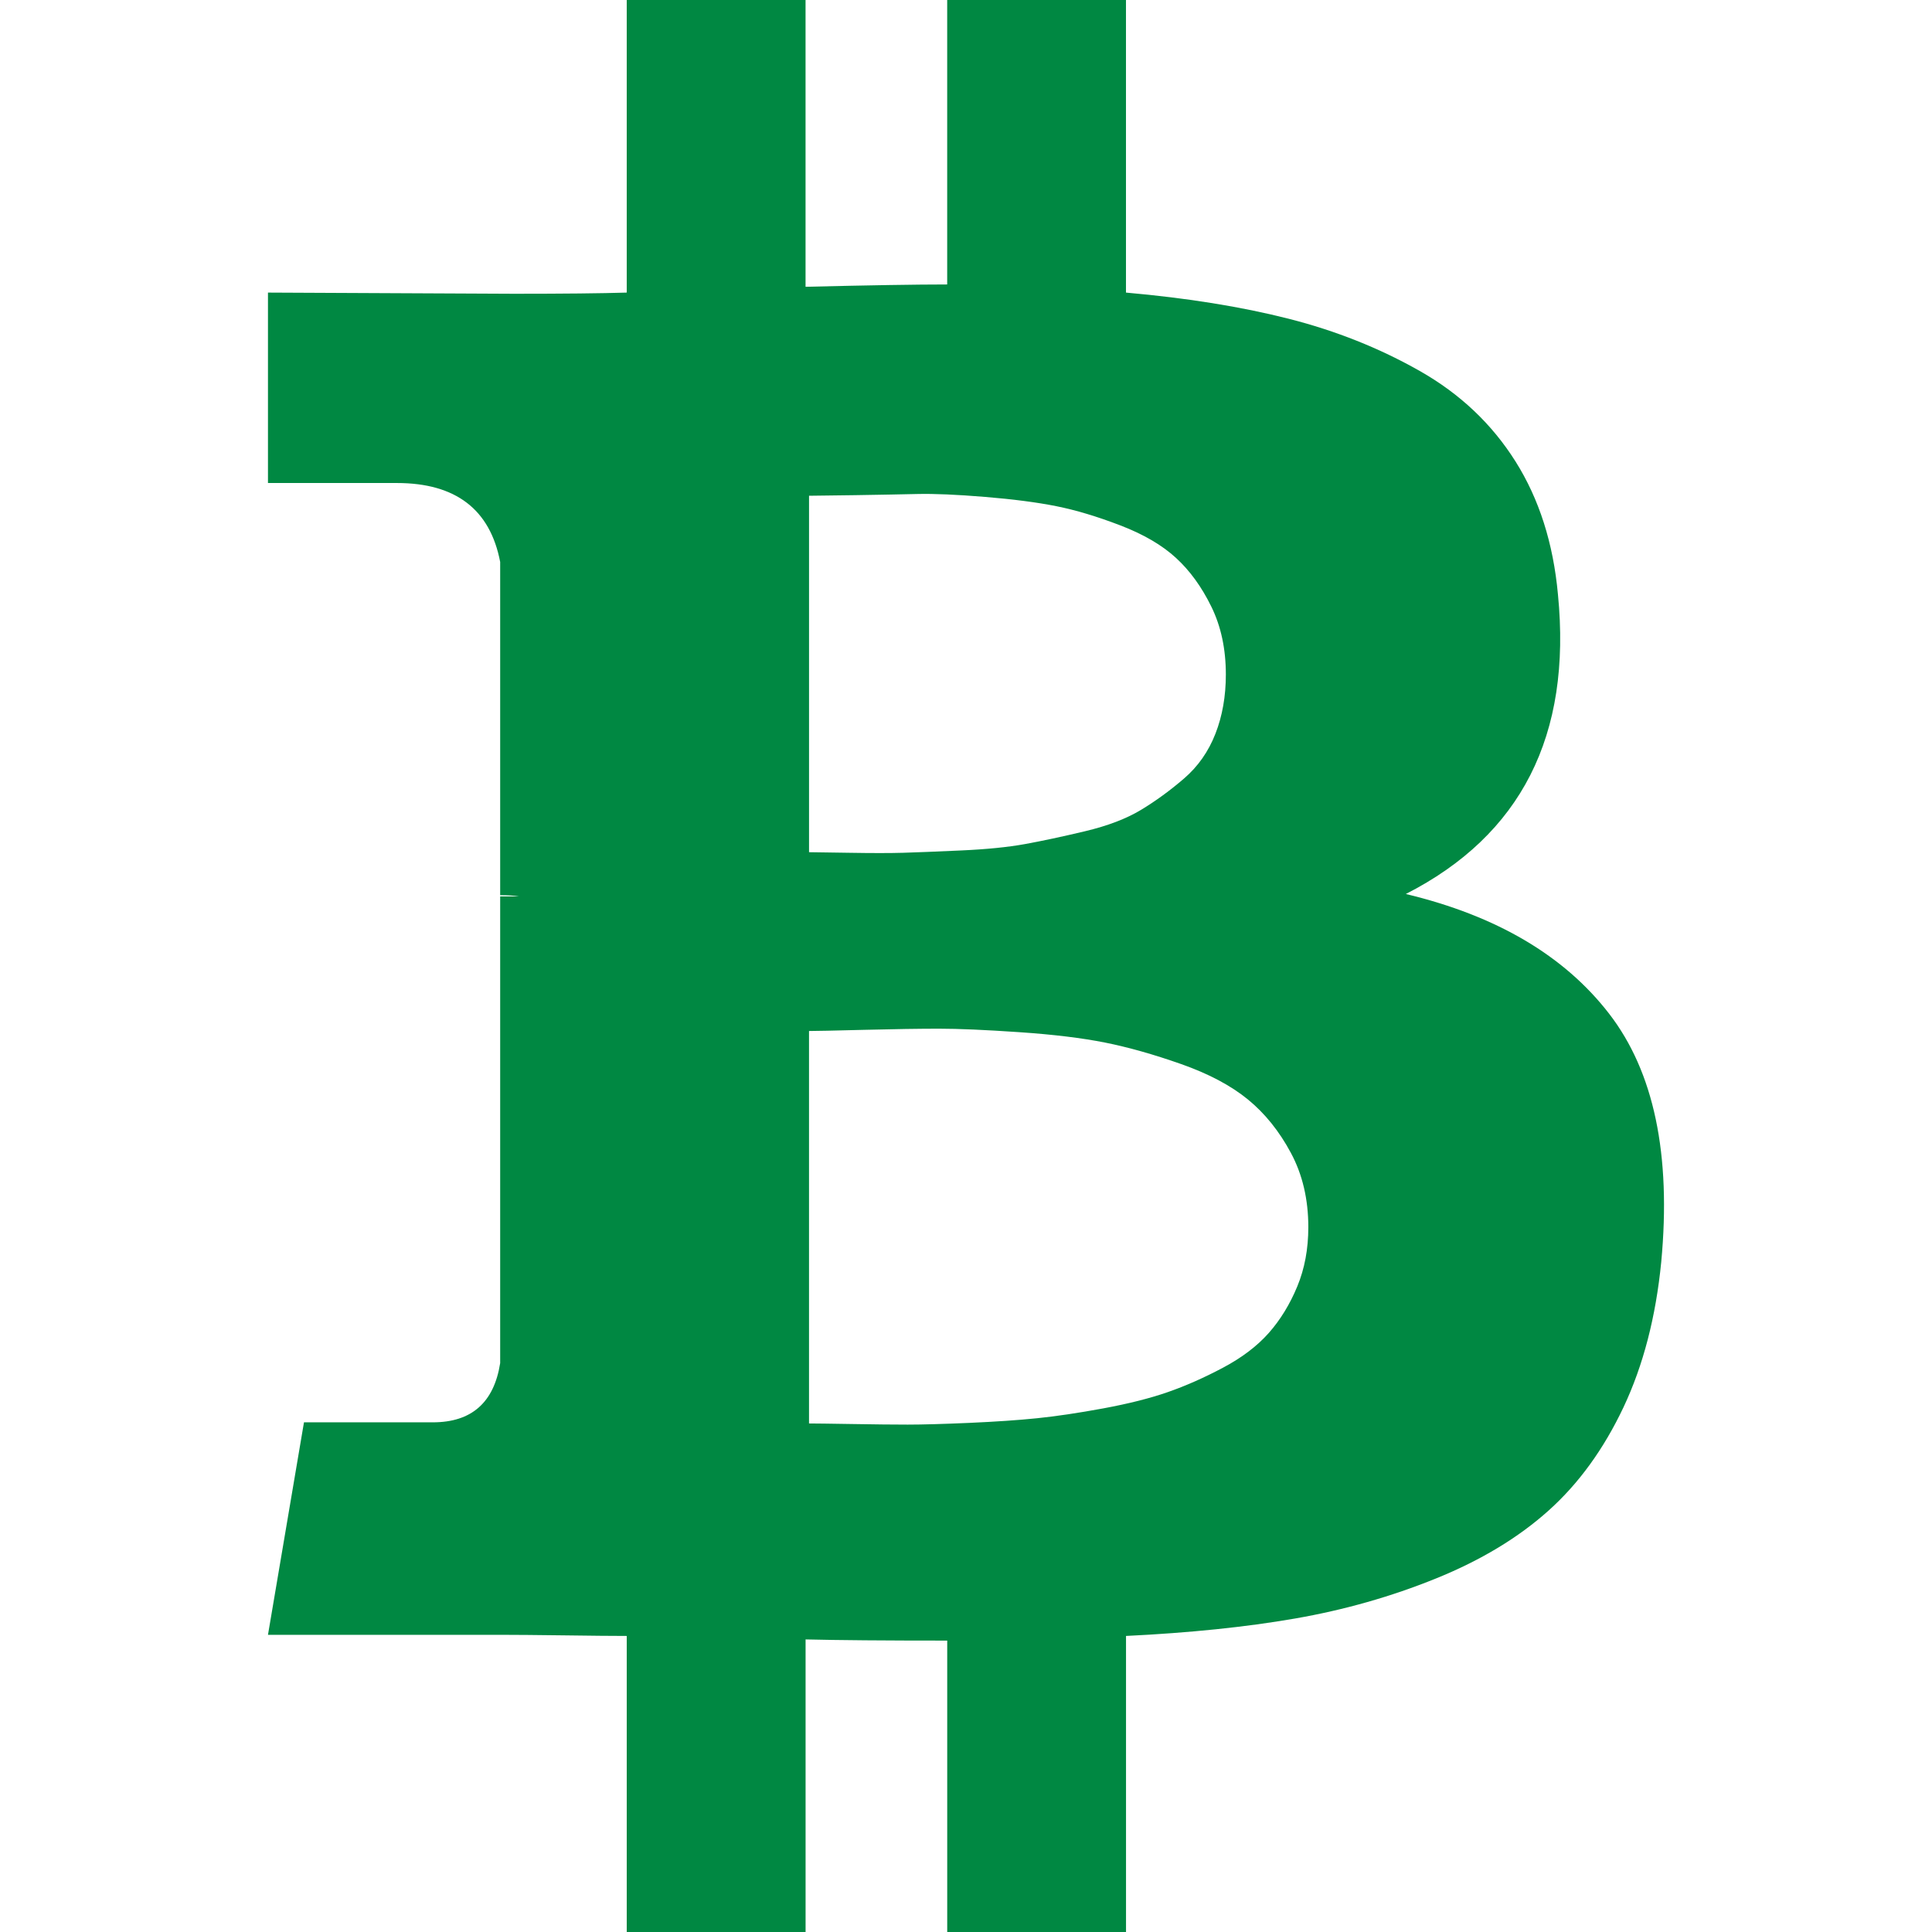 <?xml version="1.0" encoding="iso-8859-1"?>
<!-- Generator: Adobe Illustrator 16.0.0, SVG Export Plug-In . SVG Version: 6.00 Build 0)  -->
<!DOCTYPE svg PUBLIC "-//W3C//DTD SVG 1.1//EN" "http://www.w3.org/Graphics/SVG/1.1/DTD/svg11.dtd">
<svg xmlns="http://www.w3.org/2000/svg" xmlns:xlink="http://www.w3.org/1999/xlink" version="1.1" id="Capa_1" x="0px" y="0px" width="512px" height="512px" viewBox="0 0 475.074 475.074" style="enable-background:new 0 0 475.074 475.074;" xml:space="preserve">
<g>
	<path d="M395.655,249.236c-11.037-14.272-27.692-24.075-49.964-29.403c28.362-14.467,40.826-39.021,37.404-73.666   c-1.144-12.563-4.616-23.451-10.424-32.68c-5.812-9.231-13.655-16.652-23.559-22.266c-9.896-5.621-20.659-9.9-32.264-12.85   c-11.608-2.95-24.935-5.092-39.972-6.423V0h-43.964v69.949c-7.613,0-19.223,0.19-34.829,0.571V0h-43.97v71.948   c-6.283,0.191-15.513,0.288-27.694,0.288l-60.526-0.288v46.824h31.689c14.466,0,22.936,6.473,25.41,19.414v81.942   c1.906,0,3.427,0.098,4.57,0.288h-4.57v114.769c-1.521,9.705-7.04,14.562-16.558,14.562H74.747l-8.852,52.249h57.102   c3.617,0,8.848,0.048,15.703,0.134c6.851,0.096,11.988,0.144,15.415,0.144v72.803h43.977v-71.947   c7.992,0.195,19.602,0.288,34.829,0.288v71.659h43.965v-72.803c15.611-0.76,29.457-2.18,41.538-4.281   c12.087-2.101,23.653-5.379,34.69-9.855c11.036-4.47,20.266-10.041,27.688-16.703c7.426-6.656,13.559-15.13,18.421-25.41   c4.846-10.28,7.943-22.176,9.271-35.693C410.979,283.882,406.694,263.514,395.655,249.236z M198.938,121.904   c1.333,0,5.092-0.048,11.278-0.144c6.189-0.098,11.326-0.192,15.418-0.288c4.093-0.094,9.613,0.144,16.563,0.715   c6.947,0.571,12.799,1.334,17.556,2.284s9.996,2.521,15.701,4.71c5.715,2.187,10.28,4.853,13.702,7.993   c3.429,3.14,6.331,7.139,8.706,11.993c2.382,4.853,3.572,10.42,3.572,16.7c0,5.33-0.855,10.185-2.566,14.565   c-1.708,4.377-4.284,8.042-7.706,10.992c-3.423,2.951-6.951,5.523-10.568,7.71c-3.613,2.187-8.233,3.949-13.846,5.28   c-5.612,1.333-10.513,2.38-14.698,3.14c-4.188,0.762-9.421,1.287-15.703,1.571c-6.283,0.284-11.043,0.478-14.277,0.572   c-3.237,0.094-7.661,0.094-13.278,0c-5.618-0.094-8.897-0.144-9.851-0.144v-87.65H198.938z M318.998,316.331   c-1.813,4.38-4.141,8.189-6.994,11.427c-2.858,3.23-6.619,6.088-11.28,8.559c-4.66,2.478-9.185,4.473-13.559,5.996   c-4.38,1.529-9.664,2.854-15.844,4c-6.194,1.143-11.615,1.947-16.283,2.426c-4.661,0.477-10.226,0.856-16.7,1.144   c-6.469,0.28-11.516,0.425-15.131,0.425c-3.617,0-8.186-0.052-13.706-0.145c-5.523-0.089-9.041-0.137-10.565-0.137v-96.505   c1.521,0,6.042-0.093,13.562-0.287c7.521-0.192,13.656-0.281,18.415-0.281c4.758,0,11.327,0.281,19.705,0.856   c8.37,0.567,15.413,1.42,21.128,2.562c5.708,1.144,11.937,2.902,18.699,5.284c6.755,2.378,12.23,5.28,16.419,8.706   c4.188,3.432,7.707,7.803,10.561,13.134c2.861,5.328,4.288,11.42,4.288,18.274C321.712,307.104,320.809,311.95,318.998,316.331z" fill="#008842"/>
</g>
<g>
</g>
<g>
</g>
<g>
</g>
<g>
</g>
<g>
</g>
<g>
</g>
<g>
</g>
<g>
</g>
<g>
</g>
<g>
</g>
<g>
</g>
<g>
</g>
<g>
</g>
<g>
</g>
<g>
</g>
</svg>
